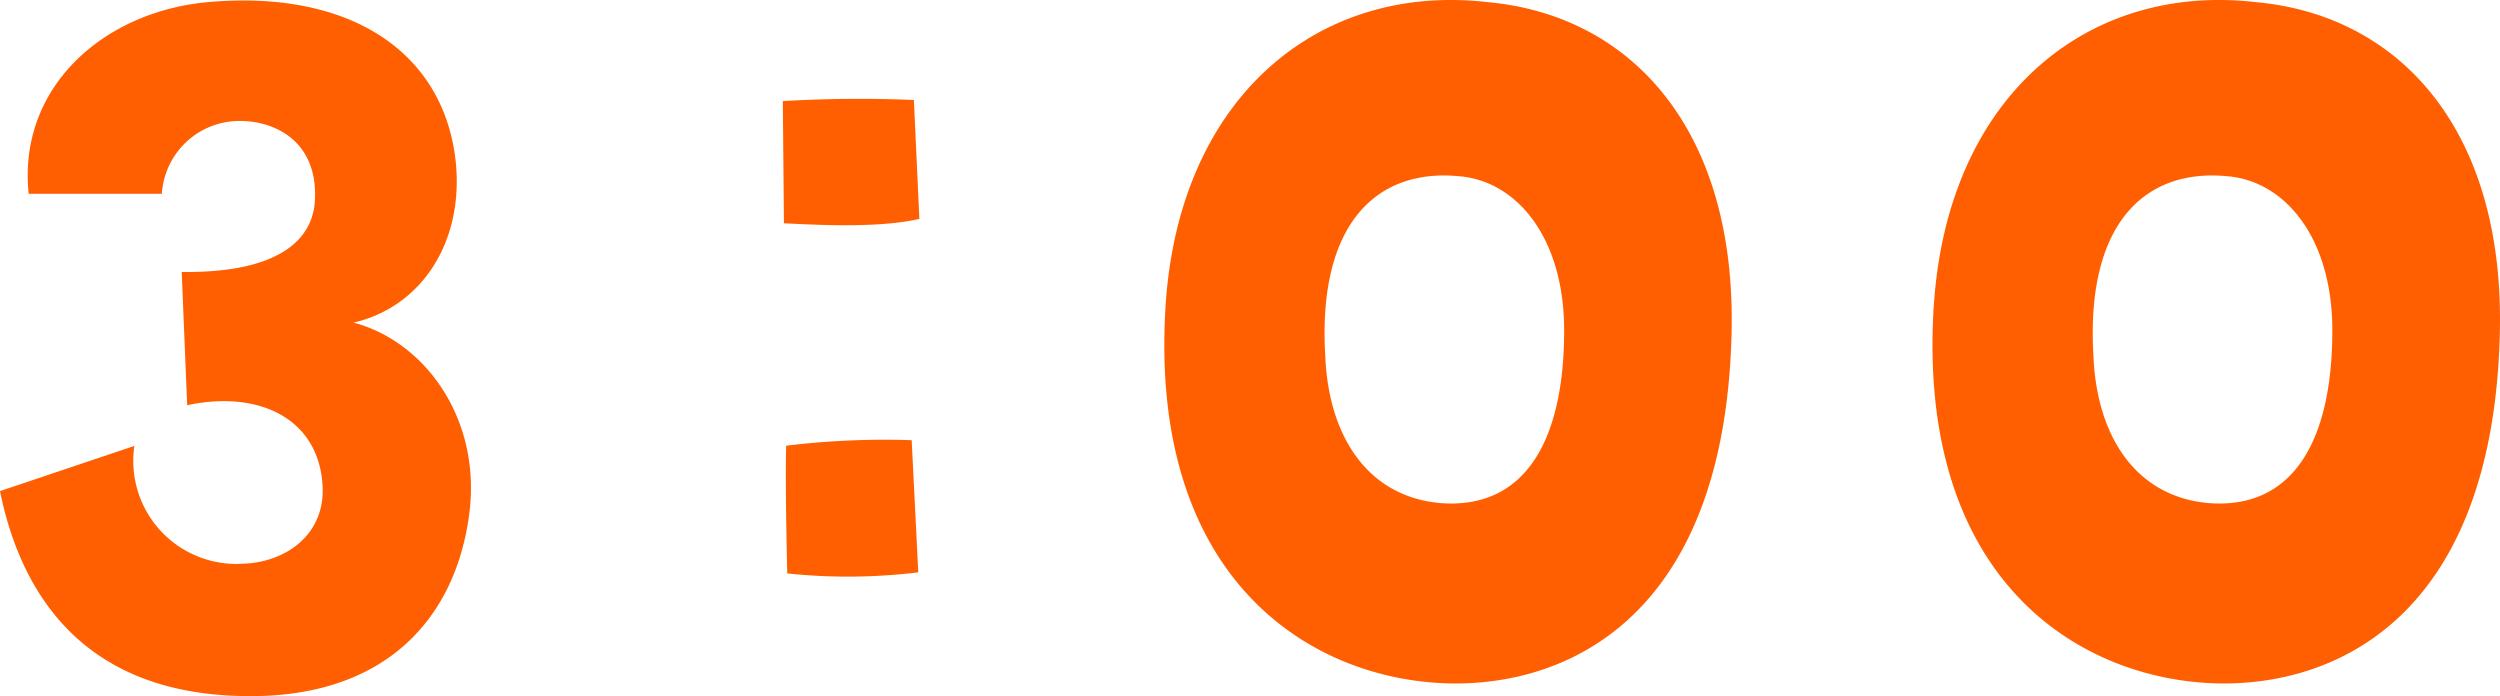 <svg xmlns="http://www.w3.org/2000/svg" width="166.504" height="46.364" viewBox="0 0 166.504 46.364">
  <path id="パス_6454" data-name="パス 6454" d="M50.239,29.7a6.865,6.865,0,0,0,7.186,7.847c2.861-.073,5.5-1.907,5.354-5.132-.222-4.548-4.254-6.453-9.021-5.427l-.366-8.873c6.451.072,8.726-2.127,8.874-4.767.217-4.181-3.01-5.427-5.355-5.281a5.181,5.181,0,0,0-4.841,4.841H43.2C42.466,5.867,48.112.806,55.076.147c9.682-.881,15.841,3.445,16.576,10.707.514,5.353-2.348,9.606-6.82,10.633,4.767,1.246,8.578,6.453,7.7,12.834-.953,7.04-5.794,12.392-15.472,12.025C45.985,45.98,42.466,38.5,41.291,32.707Zm52.284-15.121c-2.862.66-7.26.368-9.021.294l-.074-8.14a87.072,87.072,0,0,1,8.729-.074Zm-.513,14.74.439,8.8a38.525,38.525,0,0,1-8.726.072s-.147-5.792-.073-8.506a53.954,53.954,0,0,1,8.36-.367m16.91-8.931c.882-13.935,10.2-21.56,21.487-20.24,9.535.879,16.573,8.506,16.207,22.147-.513,19.726-11.953,23.76-19.8,23.173-8.947-.661-18.995-7.479-17.894-25.08m10.635,3.3c.218,5.5,2.932,9.461,7.773,9.828,5.5.366,8.138-4.108,8.138-11.514,0-6.161-3.153-9.974-7.038-10.267-5.5-.513-9.387,3.227-8.873,11.953m40.531-3.3c.883-13.935,10.2-21.56,21.488-20.24,9.534.879,16.572,8.506,16.207,22.147-.514,19.726-11.953,23.76-19.8,23.173-8.947-.661-19-7.479-17.9-25.08m10.635,3.3c.218,5.5,2.932,9.461,7.773,9.828,5.5.366,8.139-4.108,8.139-11.514,0-6.161-3.154-9.974-7.039-10.267-5.5-.513-9.386,3.227-8.873,11.953" transform="translate(-41.291 0)" fill="#ff5f00"/>
</svg>
